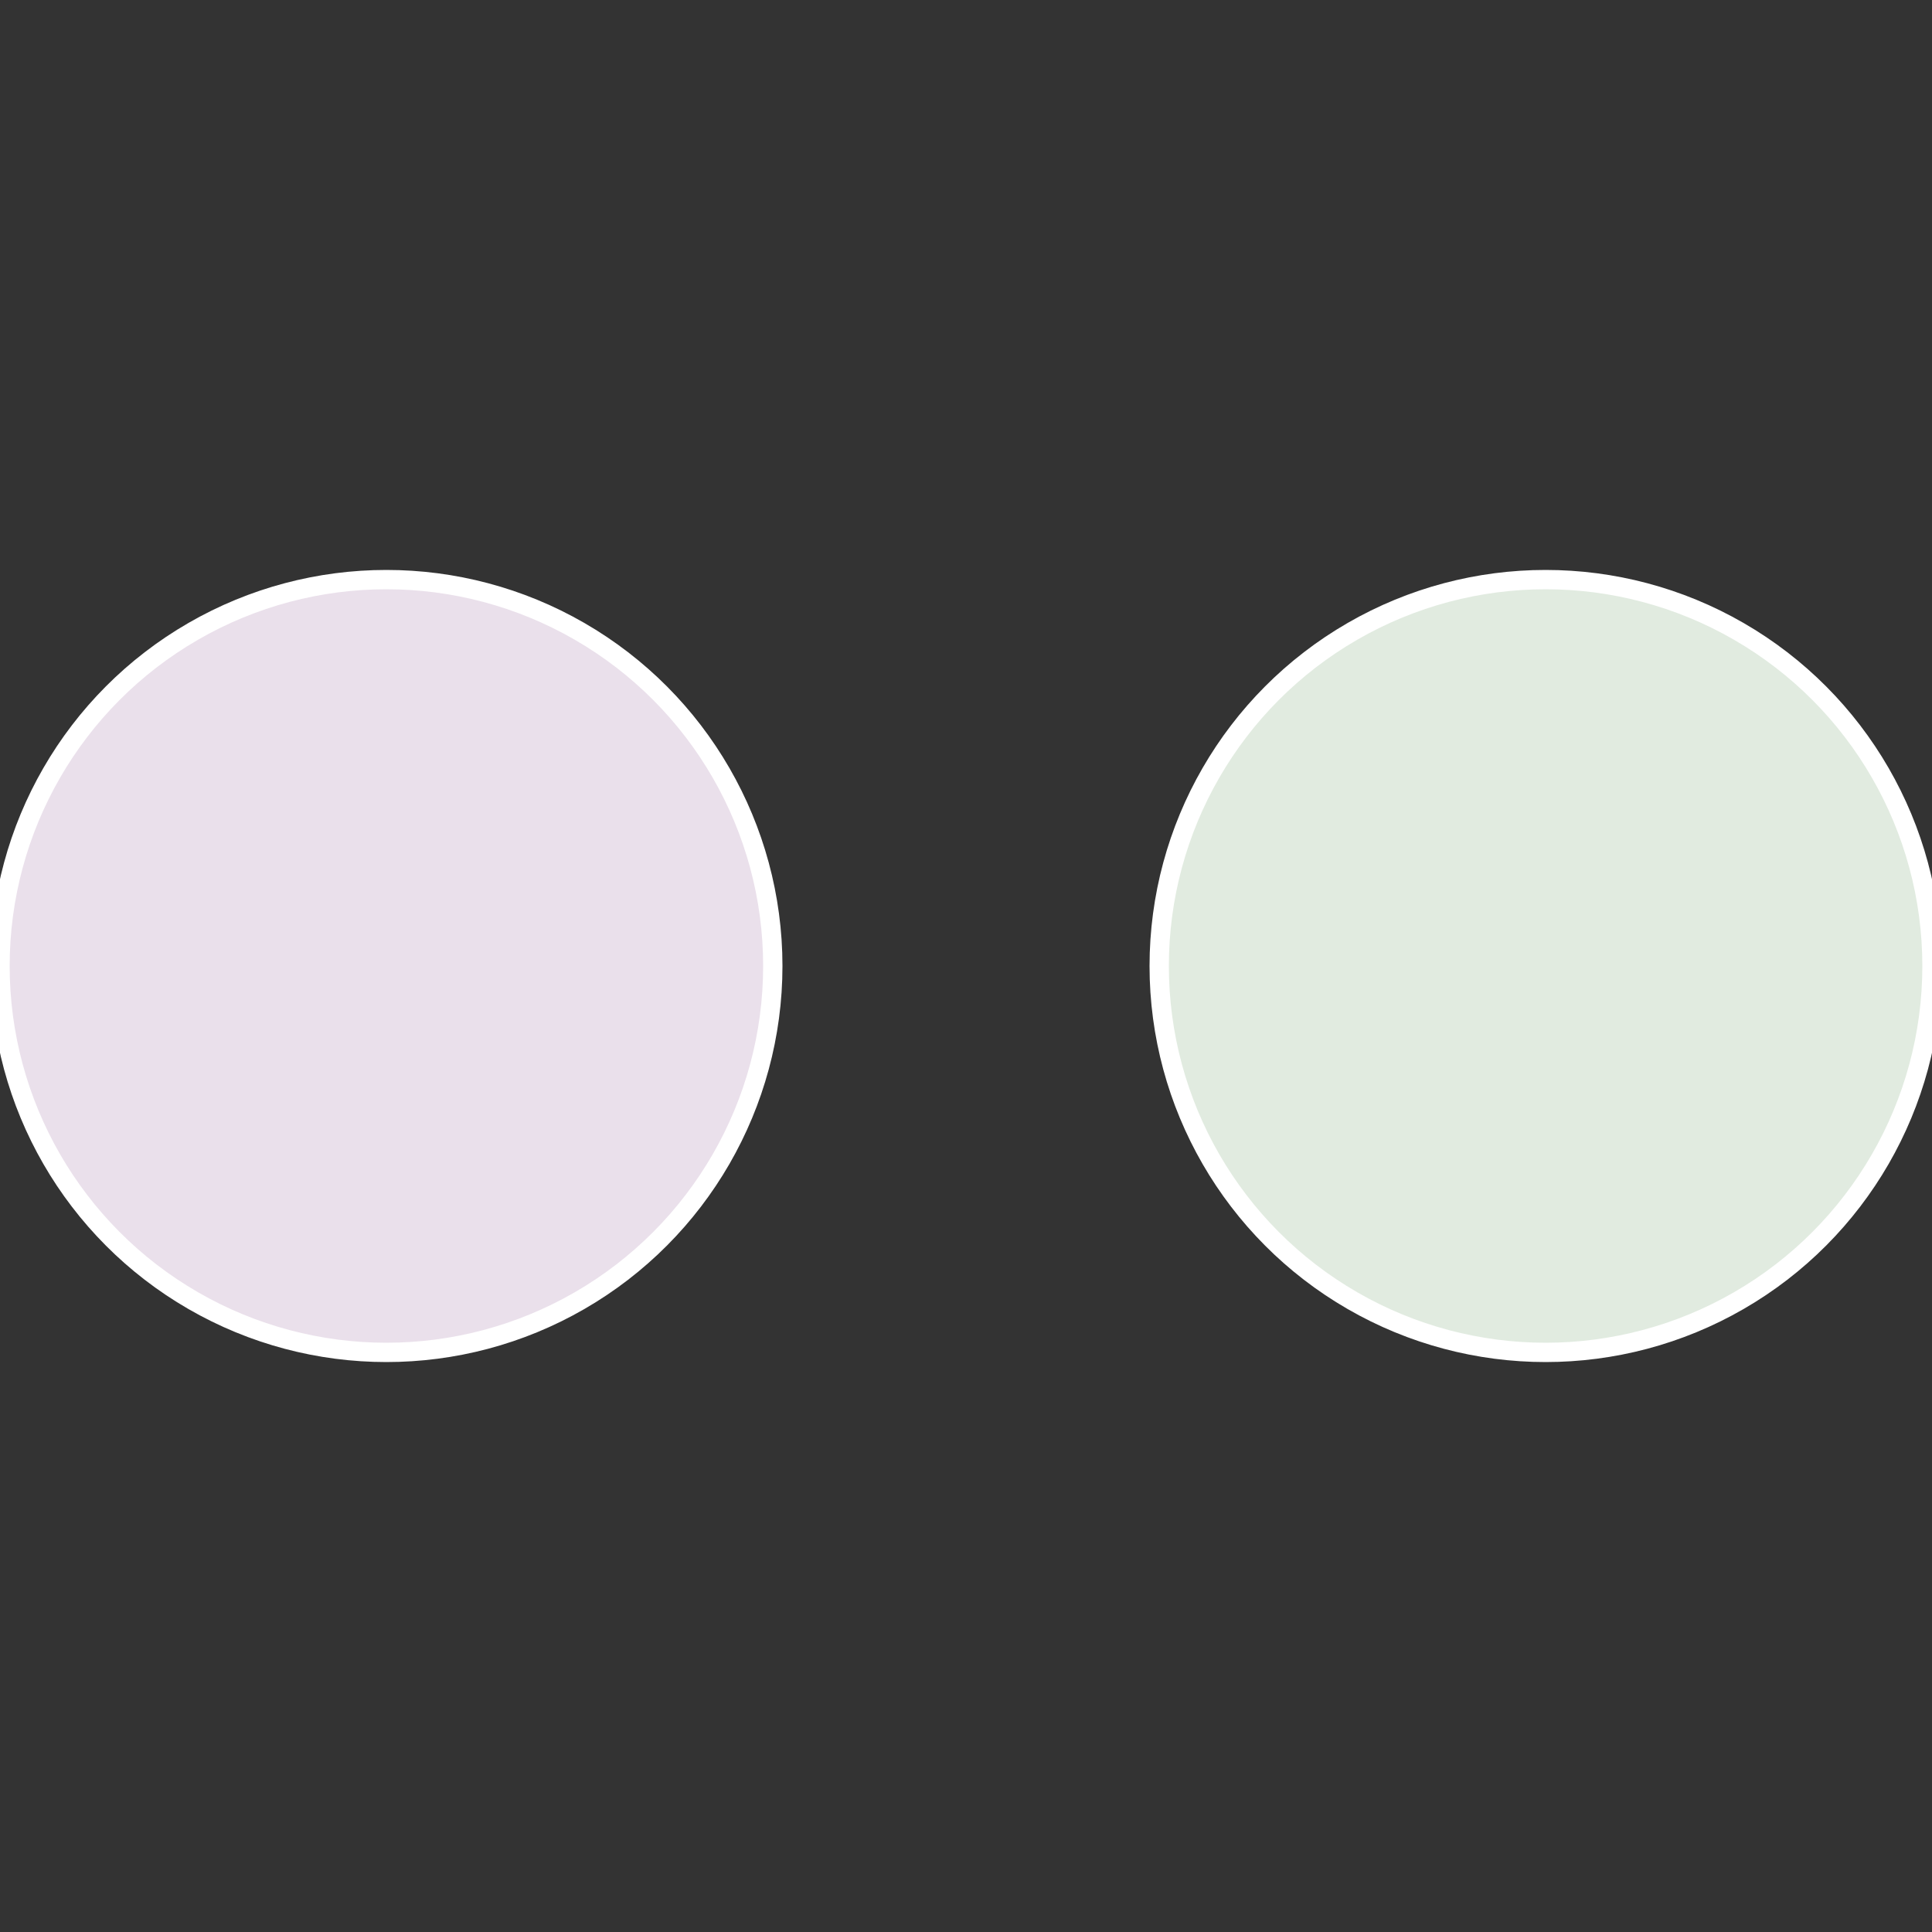 <?xml version="1.0" standalone="no"?>
<svg width="500" height="500" viewBox="-1 -1 2 2" xmlns="http://www.w3.org/2000/svg">
 
                <rect x="-1" y="-1" width="2" height="2" fill="#333333" stroke="none"/>
 
                <circle cx="0.6" cy="0" r="0.4" fill="#e1ebe0" stroke="#fff" stroke-width="1%" />
             
                <circle cx="-0.6" cy="7.3478807948841E-17" r="0.4" fill="#eae0eb" stroke="#fff" stroke-width="1%" />
            </svg>
